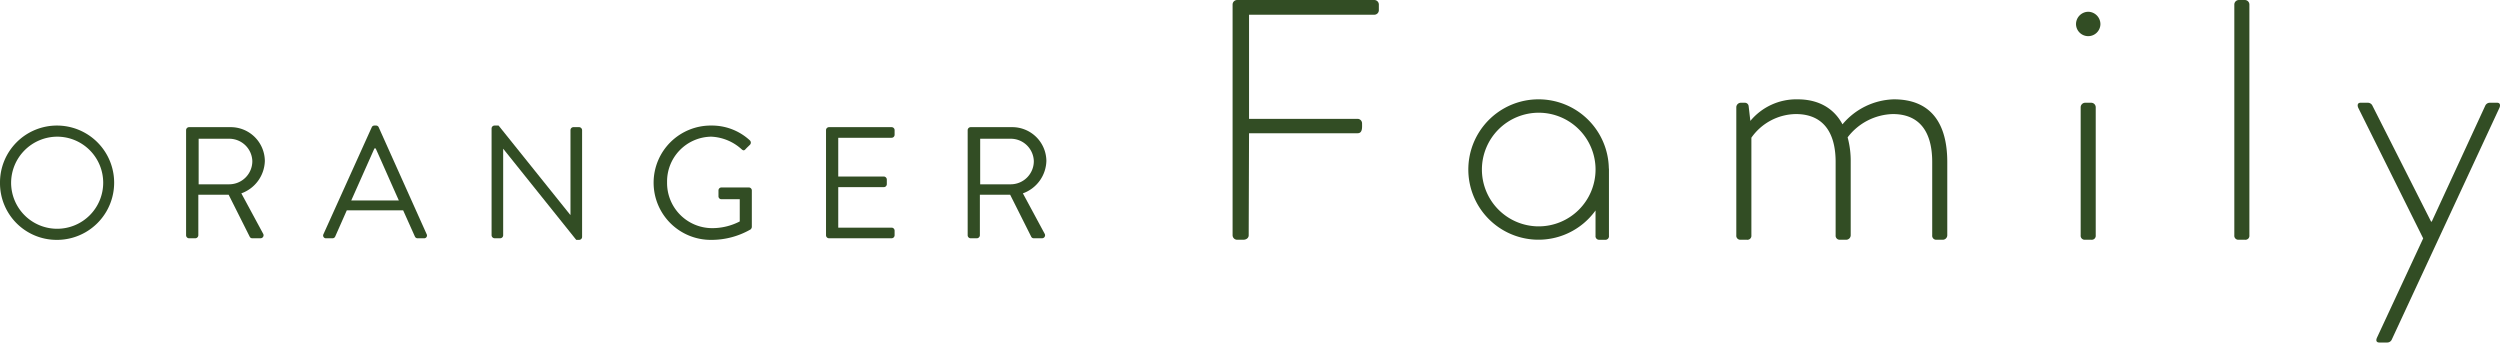 <svg xmlns="http://www.w3.org/2000/svg" width="438.1" height="60.021" viewBox="0 0 438.1 60.021"><g transform="translate(-808.513 -3542.998)"><path d="M24.849,21H.781A.8.8,0,0,0,0,21.779V62.234a.8.8,0,0,0,.781.779H1.86c.6,0,.961-.36.961-.779l.061-17.887H21.908c.9,0,.779-1.081.779-1.741a.793.793,0,0,0-.779-.781H2.882V23.579H24.849a.8.8,0,0,0,.781-.779v-1.02A.8.8,0,0,0,24.849,21" transform="translate(1024.513 3522)" fill="#324d24"/><path d="M72.691,29.888a12.158,12.158,0,0,0-9,4.382c-1.5-2.822-4.2-4.382-7.863-4.382a10.471,10.471,0,0,0-8.282,3.781l-.3-2.581a.657.657,0,0,0-.662-.6h-.717a.8.8,0,0,0-.783.781V53.717a.7.7,0,0,0,.662.779h1.2a.7.7,0,0,0,.781-.779V36.61a9.681,9.681,0,0,1,7.8-4.141c4.5,0,6.963,2.882,6.963,8.4V53.717a.71.71,0,0,0,.721.779h1.14a.8.8,0,0,0,.781-.779V40.873a15.774,15.774,0,0,0-.54-4.323,10.289,10.289,0,0,1,7.922-4.081c4.5,0,6.9,2.882,6.9,8.4V53.717a.7.7,0,0,0,.662.779h1.2a.794.794,0,0,0,.779-.779V40.873c0-6.722-2.822-10.985-9.361-10.985" transform="translate(1067.699 3530.517)" fill="#324d24"/><path d="M77.765,30.194H76.682a.8.8,0,0,0-.781.781V53.424a.7.7,0,0,0,.662.779h1.2a.7.7,0,0,0,.777-.779V30.975a.794.794,0,0,0-.777-.781" transform="translate(1097.228 3530.81)" fill="#324d24"/><path d="M77.623,22.051a2.175,2.175,0,0,0-2.138,2.2,2.139,2.139,0,0,0,4.276,0,2.175,2.175,0,0,0-2.138-2.2" transform="translate(1096.829 3523.009)" fill="#324d24"/><path d="M91.515,21H90.434a.8.8,0,0,0-.781.781V62.234a.7.7,0,0,0,.662.779h1.2a.7.7,0,0,0,.779-.779V21.779A.8.8,0,0,0,91.515,21" transform="translate(1110.402 3522)" fill="#324d24"/><path d="M125.138,30.194h-1.32a.887.887,0,0,0-.781.54l-9.363,20.287h-.119L103.29,30.734a.887.887,0,0,0-.779-.54h-1.322c-.54,0-.6.48-.36.961l11.343,22.807-8.1,17.407c-.241.54-.061.84.419.84h1.38a.864.864,0,0,0,.779-.48L125.5,31.155c.241-.482.18-.961-.36-.961" transform="translate(1120.98 3530.81)" fill="#324d24"/><path d="M9.988,20.032A10.015,10.015,0,1,0,9.988,0,9.973,9.973,0,0,0,0,10.044a9.927,9.927,0,0,0,9.988,9.988m0-18.084a8.069,8.069,0,1,1-8.041,8.1,8.111,8.111,0,0,1,8.041-8.1" transform="translate(808.513 3565.001)" fill="#324d24"/><path d="M25.174,6.023A5.98,5.98,0,0,0,19.111.1H11.9a.528.528,0,0,0-.527.53V19.044a.528.528,0,0,0,.527.53H12.99a.548.548,0,0,0,.528-.53v-7.1h5.315l3.7,7.374a.48.48,0,0,0,.447.252h1.416a.528.528,0,0,0,.473-.808L21.057,11.7a6.21,6.21,0,0,0,4.117-5.676m-6.2,4.091h-5.4V2.13h5.4a4.048,4.048,0,0,1,4.008,3.922,4.057,4.057,0,0,1-4.008,4.062" transform="translate(829.75 3565.181)" fill="#324d24"/><path d="M33.775,14.859l2.058,4.59a.511.511,0,0,0,.473.307h1.112a.491.491,0,0,0,.473-.722L29.49.307A.5.5,0,0,0,29.017,0h-.278a.5.5,0,0,0-.473.307L19.808,19.033a.491.491,0,0,0,.473.722h1.112a.518.518,0,0,0,.473-.307l2.03-4.59ZM28.738,4.008h.221c1.365,3.033,2.7,6.092,4.062,9.125H24.676Z" transform="translate(845.388 3565)" fill="#324d24"/><path d="M45.379.278H44.4a.528.528,0,0,0-.527.527v14.83h-.054L31.274,0h-.7a.523.523,0,0,0-.527.5V19.225a.545.545,0,0,0,.527.527h.975a.526.526,0,0,0,.528-.527V4.091h.029L44.88,20.031h.5a.521.521,0,0,0,.528-.5V.806a.545.545,0,0,0-.528-.527" transform="translate(864.611 3565)" fill="#324d24"/><path d="M57.117,17.751v-6.37a.524.524,0,0,0-.5-.53H51.8a.513.513,0,0,0-.528.53v1.029a.507.507,0,0,0,.528.5H55v3.893A10.473,10.473,0,0,1,50,17.975a7.909,7.909,0,0,1-7.735-8.041A7.843,7.843,0,0,1,50,1.949a8.447,8.447,0,0,1,5.286,2.17c.307.278.473.307.722.026.224-.249.527-.527.78-.777a.54.54,0,0,0-.029-.78A9.783,9.783,0,0,0,50.022,0a10.017,10.017,0,1,0,0,20.033A13.731,13.731,0,0,0,56.9,18.2a.69.69,0,0,0,.221-.444" transform="translate(883.147 3565)" fill="#324d24"/><path d="M51.019,19.571h10.96a.528.528,0,0,0,.53-.527v-.808a.528.528,0,0,0-.53-.527H52.634v-7.1h7.984a.526.526,0,0,0,.528-.527V9.277a.545.545,0,0,0-.528-.527H52.634V1.96h9.346a.528.528,0,0,0,.53-.527V.624A.528.528,0,0,0,61.979.1H51.019a.526.526,0,0,0-.527.527V19.044a.526.526,0,0,0,.527.527" transform="translate(902.773 3565.181)" fill="#324d24"/><path d="M66.881.1h-7.2a.528.528,0,0,0-.527.53V19.044a.528.528,0,0,0,.527.53h1.087a.548.548,0,0,0,.525-.53v-7.1H66.6l3.7,7.374a.479.479,0,0,0,.444.252h1.419a.527.527,0,0,0,.473-.808L68.83,11.7a6.21,6.21,0,0,0,4.117-5.676A5.981,5.981,0,0,0,66.881.1m-.135,10.017h-5.4V2.13h5.4a4.045,4.045,0,0,1,4,3.922,4.054,4.054,0,0,1-4,4.062" transform="translate(918.934 3565.181)" fill="#324d24"/><path d="M33.417,29.888a12.3,12.3,0,1,0,9.957,19.475V53.8a.624.624,0,0,0,.589.7h1.063a.622.622,0,0,0,.7-.7V42.045c0-.018-.018-.029-.02-.047a12.307,12.307,0,0,0-12.285-12.11m0,22.261a9.957,9.957,0,1,1,9.957-9.957,9.968,9.968,0,0,1-9.957,9.957" transform="translate(1044.739 3530.517)" fill="#324d24"/></g></svg>